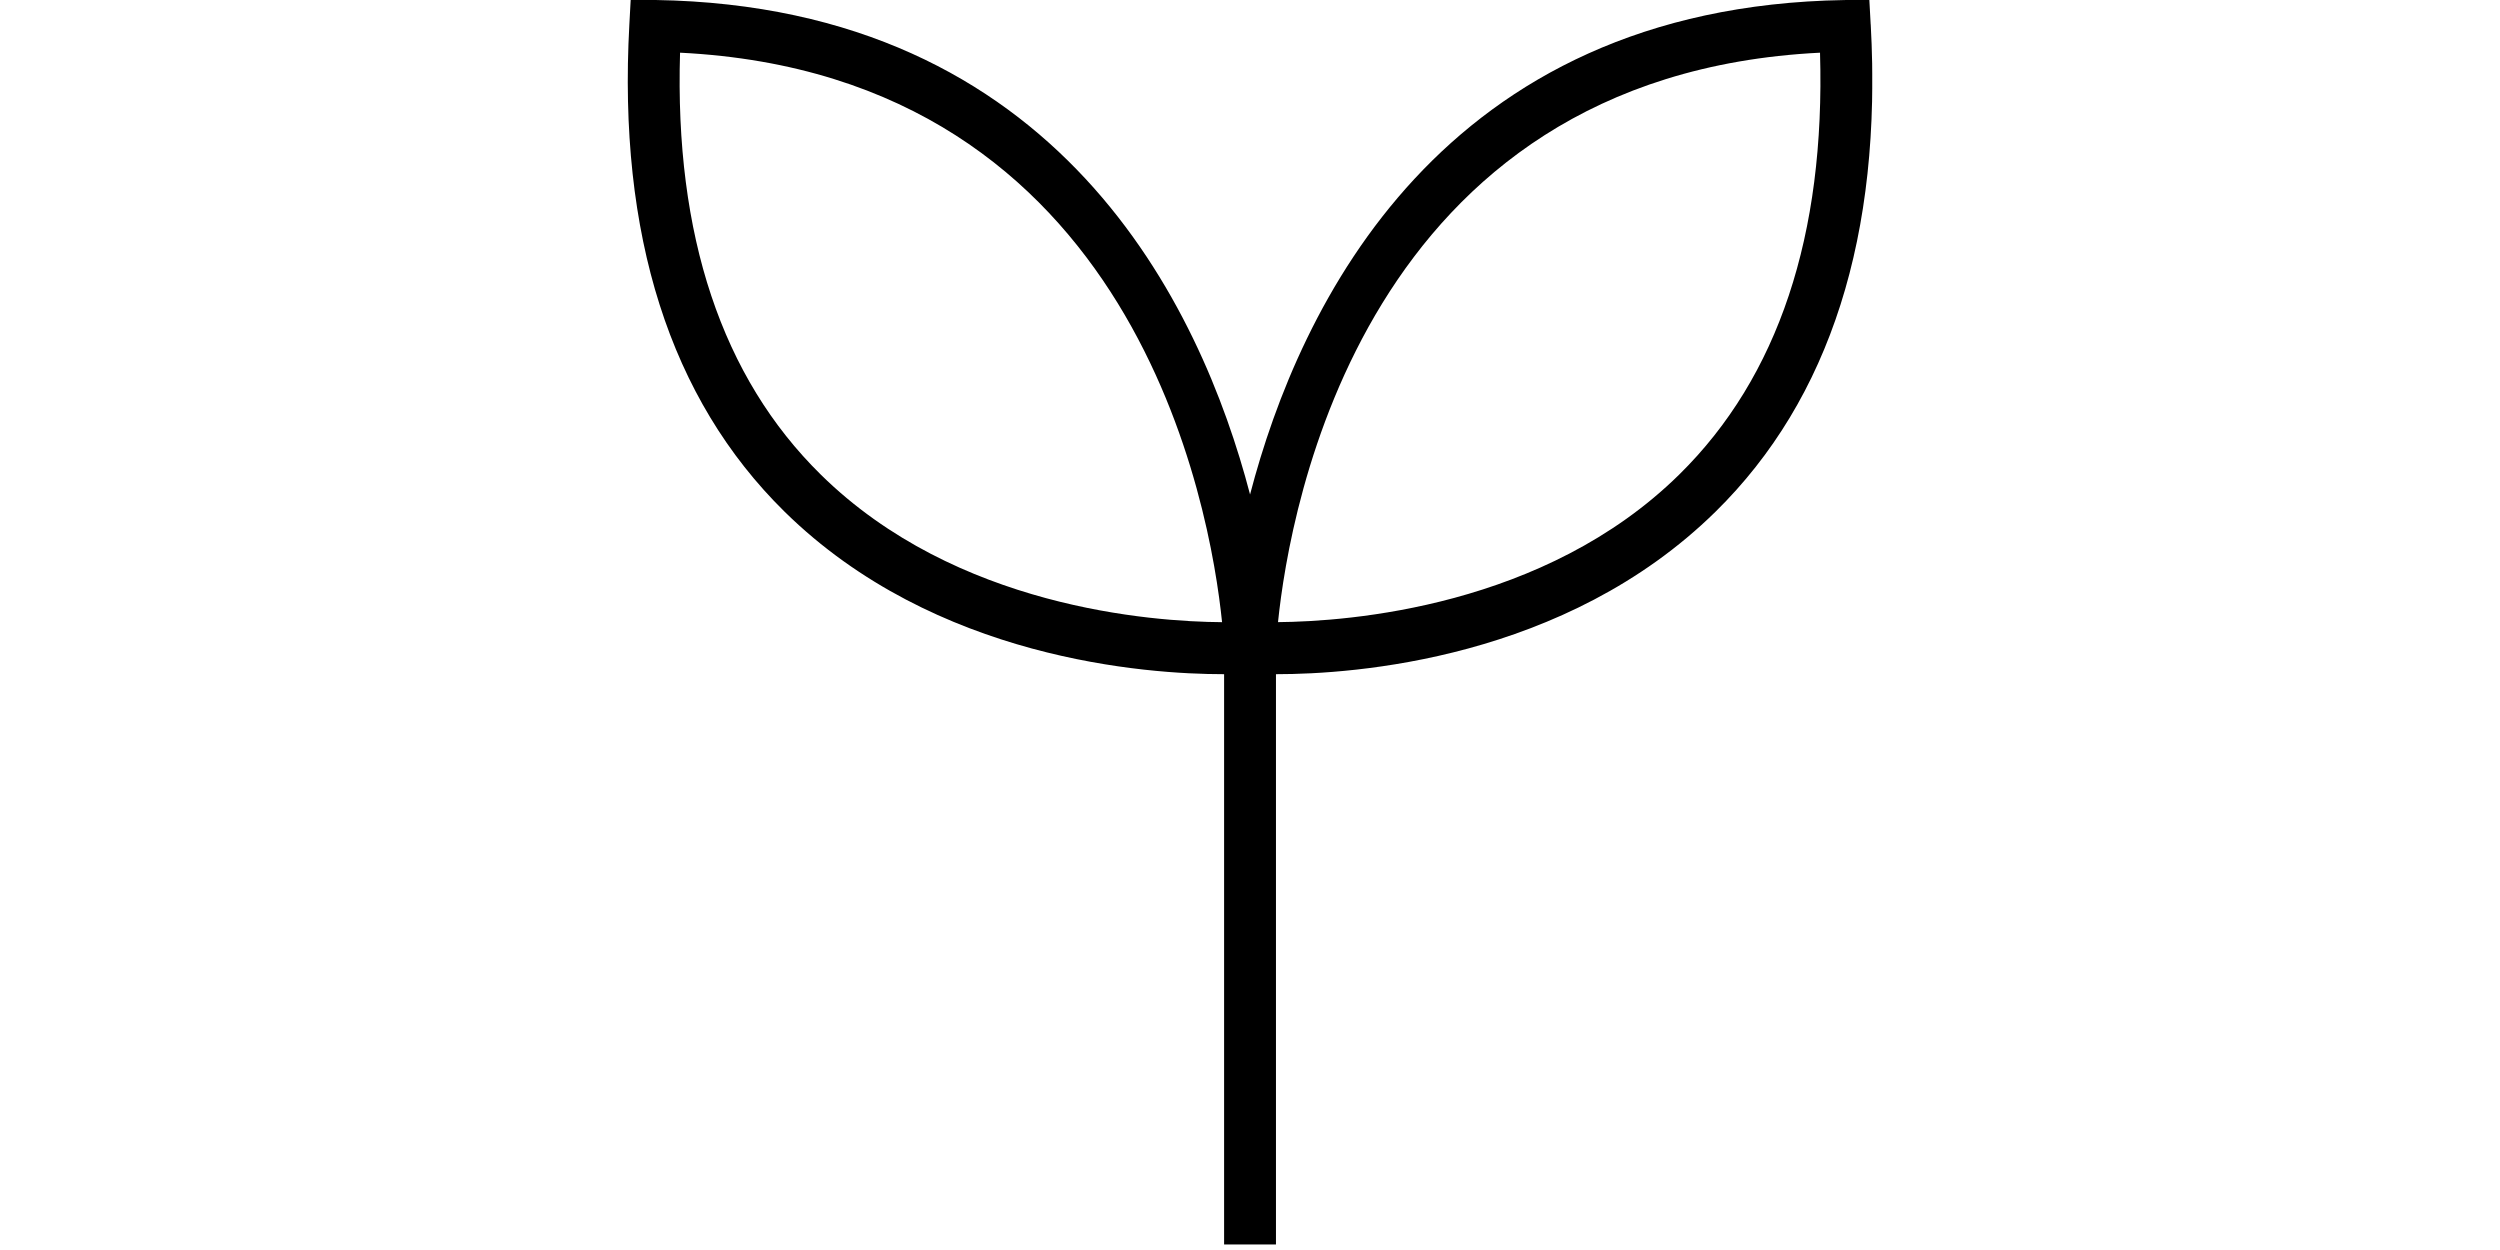 <svg version="1.0" preserveAspectRatio="xMidYMid meet" height="150" viewBox="0 0 224.88 112.5" zoomAndPan="magnify" width="300" xmlns:xlink="http://www.w3.org/1999/xlink" xmlns="http://www.w3.org/2000/svg"><defs><clipPath id="5638417396"><path clip-rule="nonzero" d="M 56.438 0 L 168.441 0 L 168.441 112.004 L 56.438 112.004 Z M 56.438 0"></path></clipPath></defs><g clip-path="url(#5638417396)"><path fill-rule="nonzero" fill-opacity="1" d="M 168.301 2.207 L 168.18 -0.031 L 165.941 0.004 C 129.645 0.594 116.887 27.488 112.445 44.504 C 107.996 27.484 95.238 0.59 58.945 0 L 56.703 -0.039 L 56.582 2.203 C 55.539 21.156 60.238 35.902 70.547 46.047 C 84.102 59.383 103.164 60.676 110.043 60.676 C 110.066 60.676 110.082 60.676 110.109 60.676 L 110.109 112.004 L 114.777 112.004 L 114.777 60.676 C 114.801 60.676 114.82 60.676 114.848 60.676 C 121.727 60.676 140.785 59.383 154.344 46.047 C 164.652 35.906 169.352 21.156 168.305 2.203 Z M 73.816 42.719 C 64.91 33.961 60.648 21.191 61.145 4.742 C 102.207 6.785 108.879 45.758 109.926 55.996 C 103.613 55.953 85.984 54.691 73.816 42.719 Z M 151.09 42.691 C 138.957 54.652 121.277 55.938 114.961 55.992 C 116.012 45.75 122.684 6.785 163.742 4.742 C 164.227 21.172 159.98 33.934 151.09 42.691 Z M 151.09 42.691" fill="#000000"></path></g></svg>